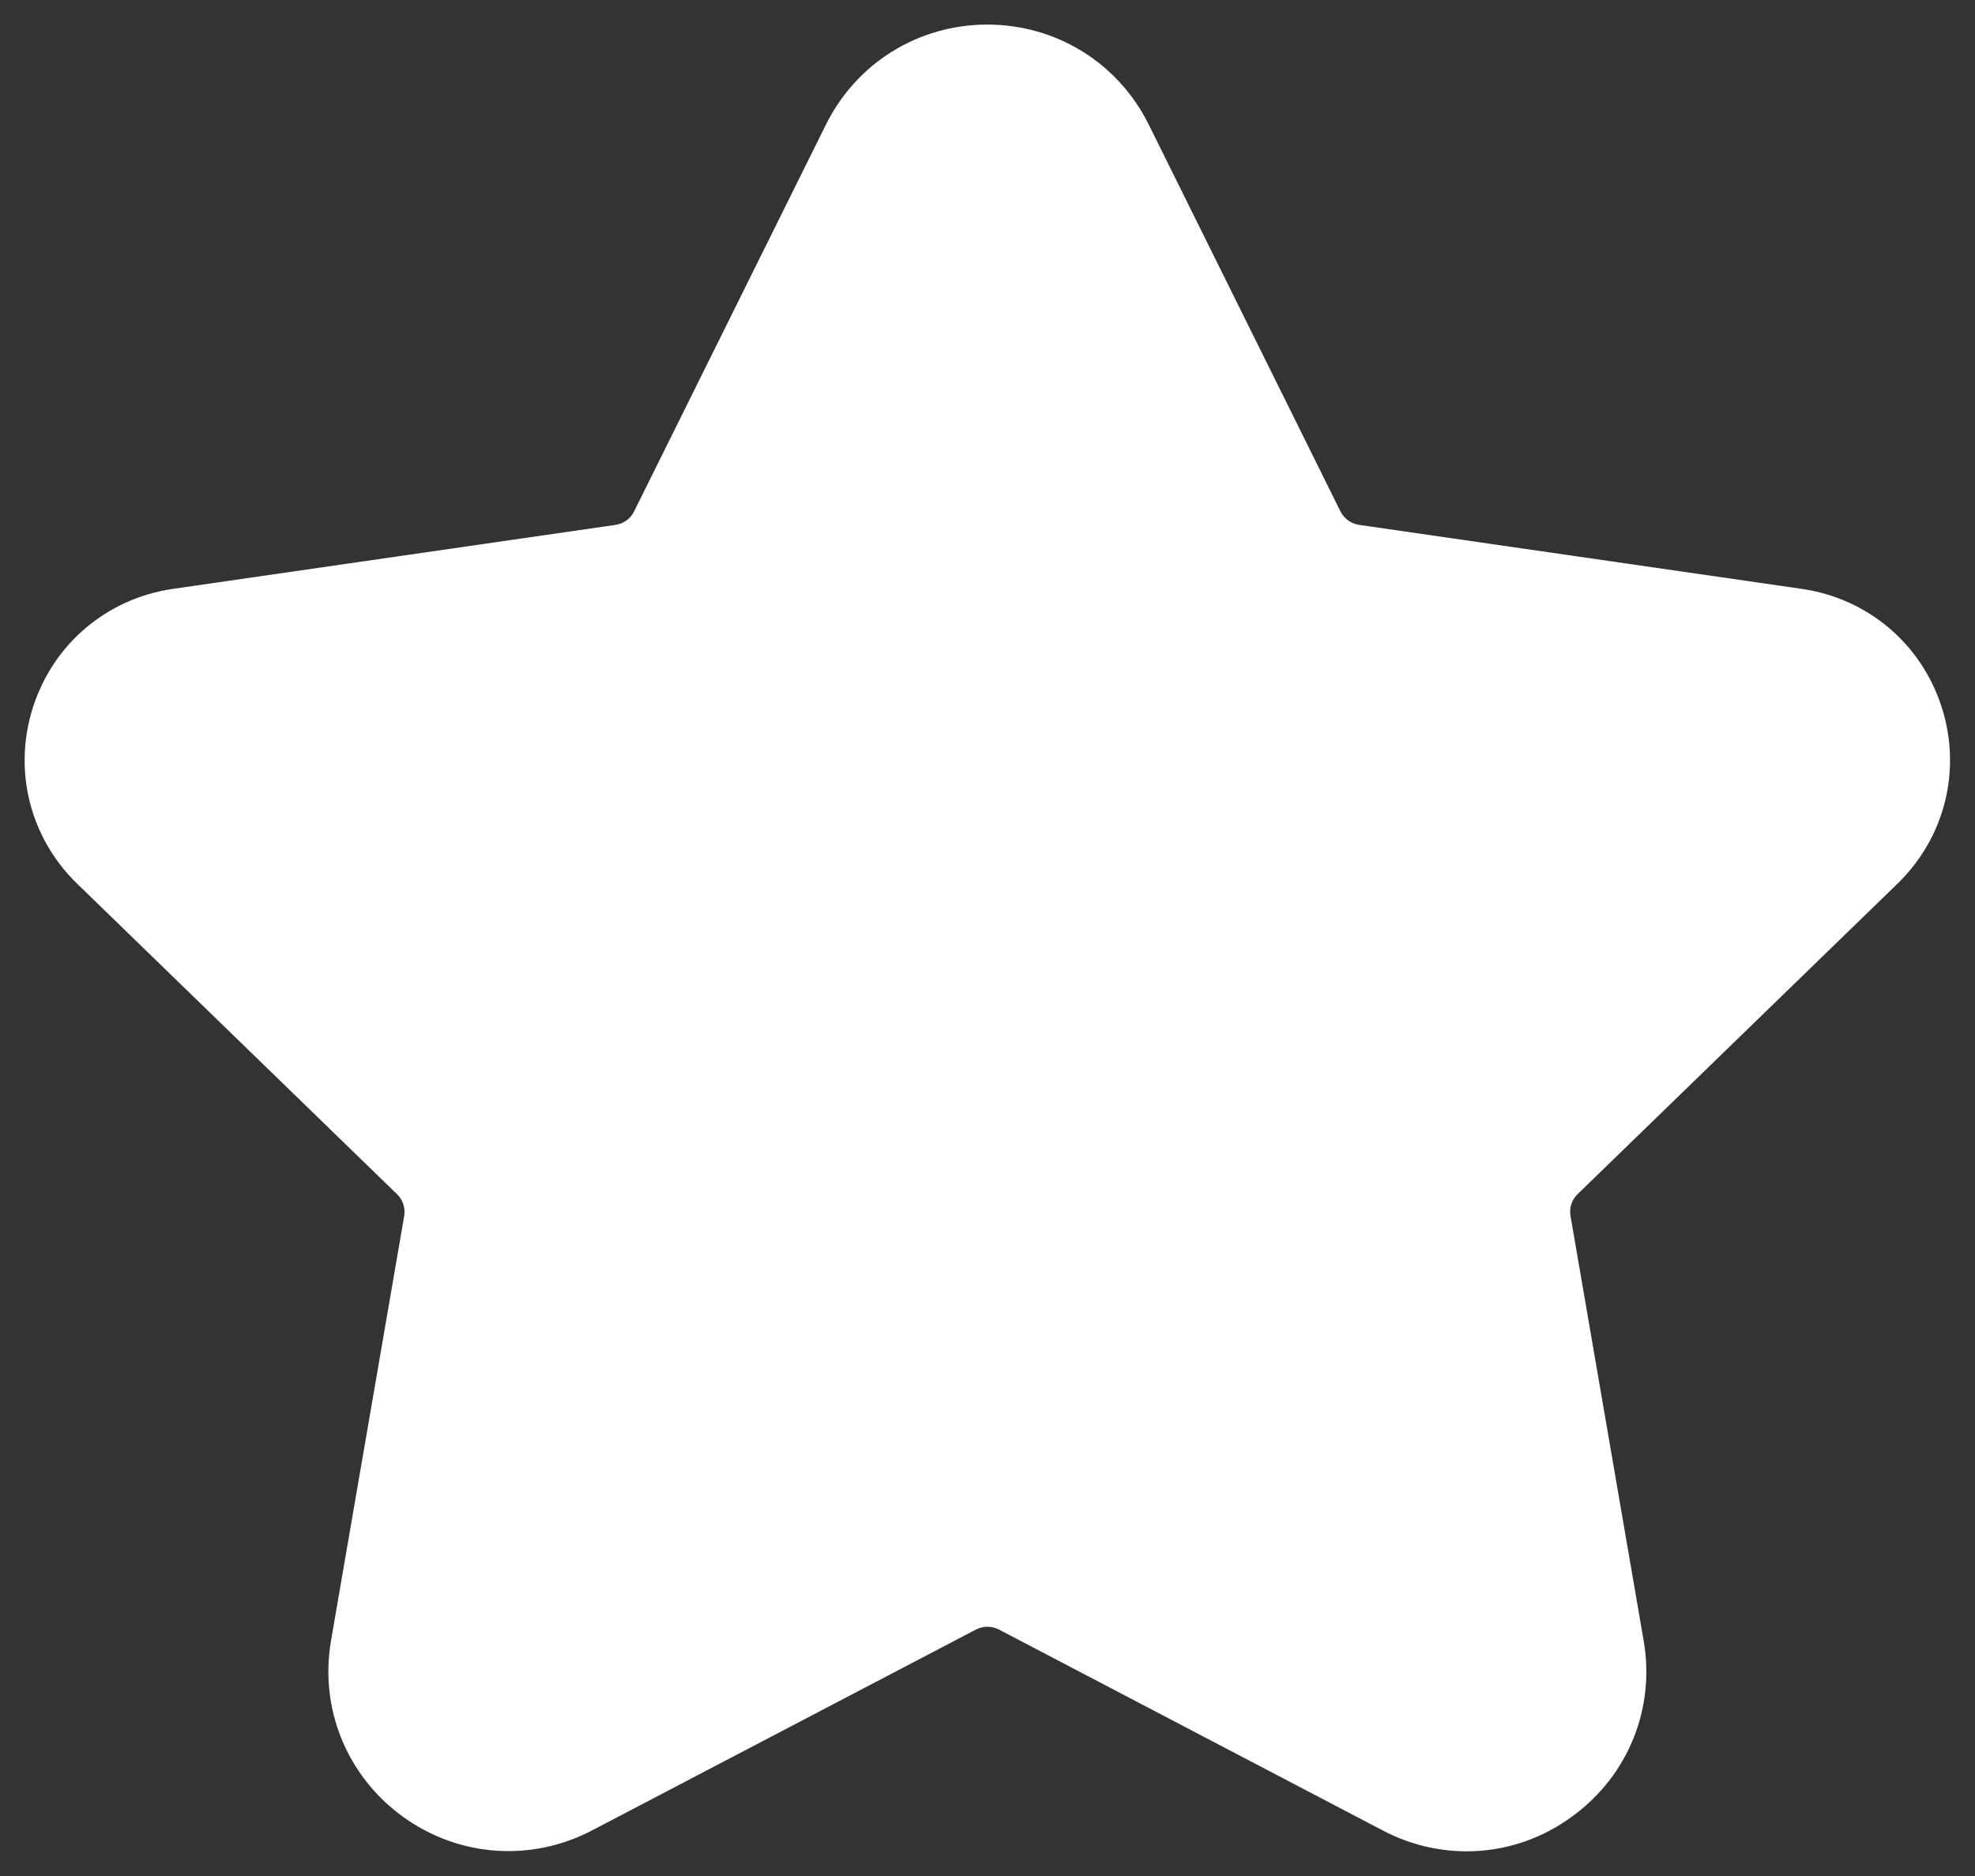 <?xml version="1.0" encoding="utf-8"?>
<svg viewBox="0 0 20 19" fill="none" xmlns="http://www.w3.org/2000/svg">
  <rect x="0" y="0" width="20" height="19" fill="#333333" stroke="none"/>
  <path d="M 14.853 18.75 C 14.564 18.75 14.274 18.681 14.005 18.54 L 10.118 16.505 C 10.044 16.466 9.955 16.466 9.881 16.505 L 5.996 18.538 C 5.377 18.862 4.641 18.808 4.075 18.396 C 3.512 17.985 3.234 17.304 3.352 16.617 L 4.093 12.316 C 4.107 12.235 4.08 12.153 4.022 12.096 L 0.781 8.95 C 0.3 8.483 0.129 7.796 0.336 7.157 C 0.543 6.518 1.085 6.061 1.751 5.964 L 6.233 5.316 C 6.315 5.304 6.385 5.253 6.421 5.18 L 8.364 1.262 C 8.674 0.637 9.3 0.249 9.998 0.249 C 10.697 0.249 11.323 0.637 11.633 1.262 L 13.574 5.179 C 13.611 5.253 13.682 5.304 13.764 5.316 L 18.245 5.964 C 18.911 6.06 19.454 6.517 19.661 7.157 C 19.868 7.796 19.696 8.483 19.215 8.95 L 15.975 12.095 C 15.915 12.153 15.89 12.235 15.904 12.316 L 16.645 16.619 C 16.763 17.305 16.486 17.986 15.922 18.396 C 15.604 18.631 15.229 18.75 14.853 18.75 Z" style="fill: rgb(255, 255, 255);"/>
</svg>